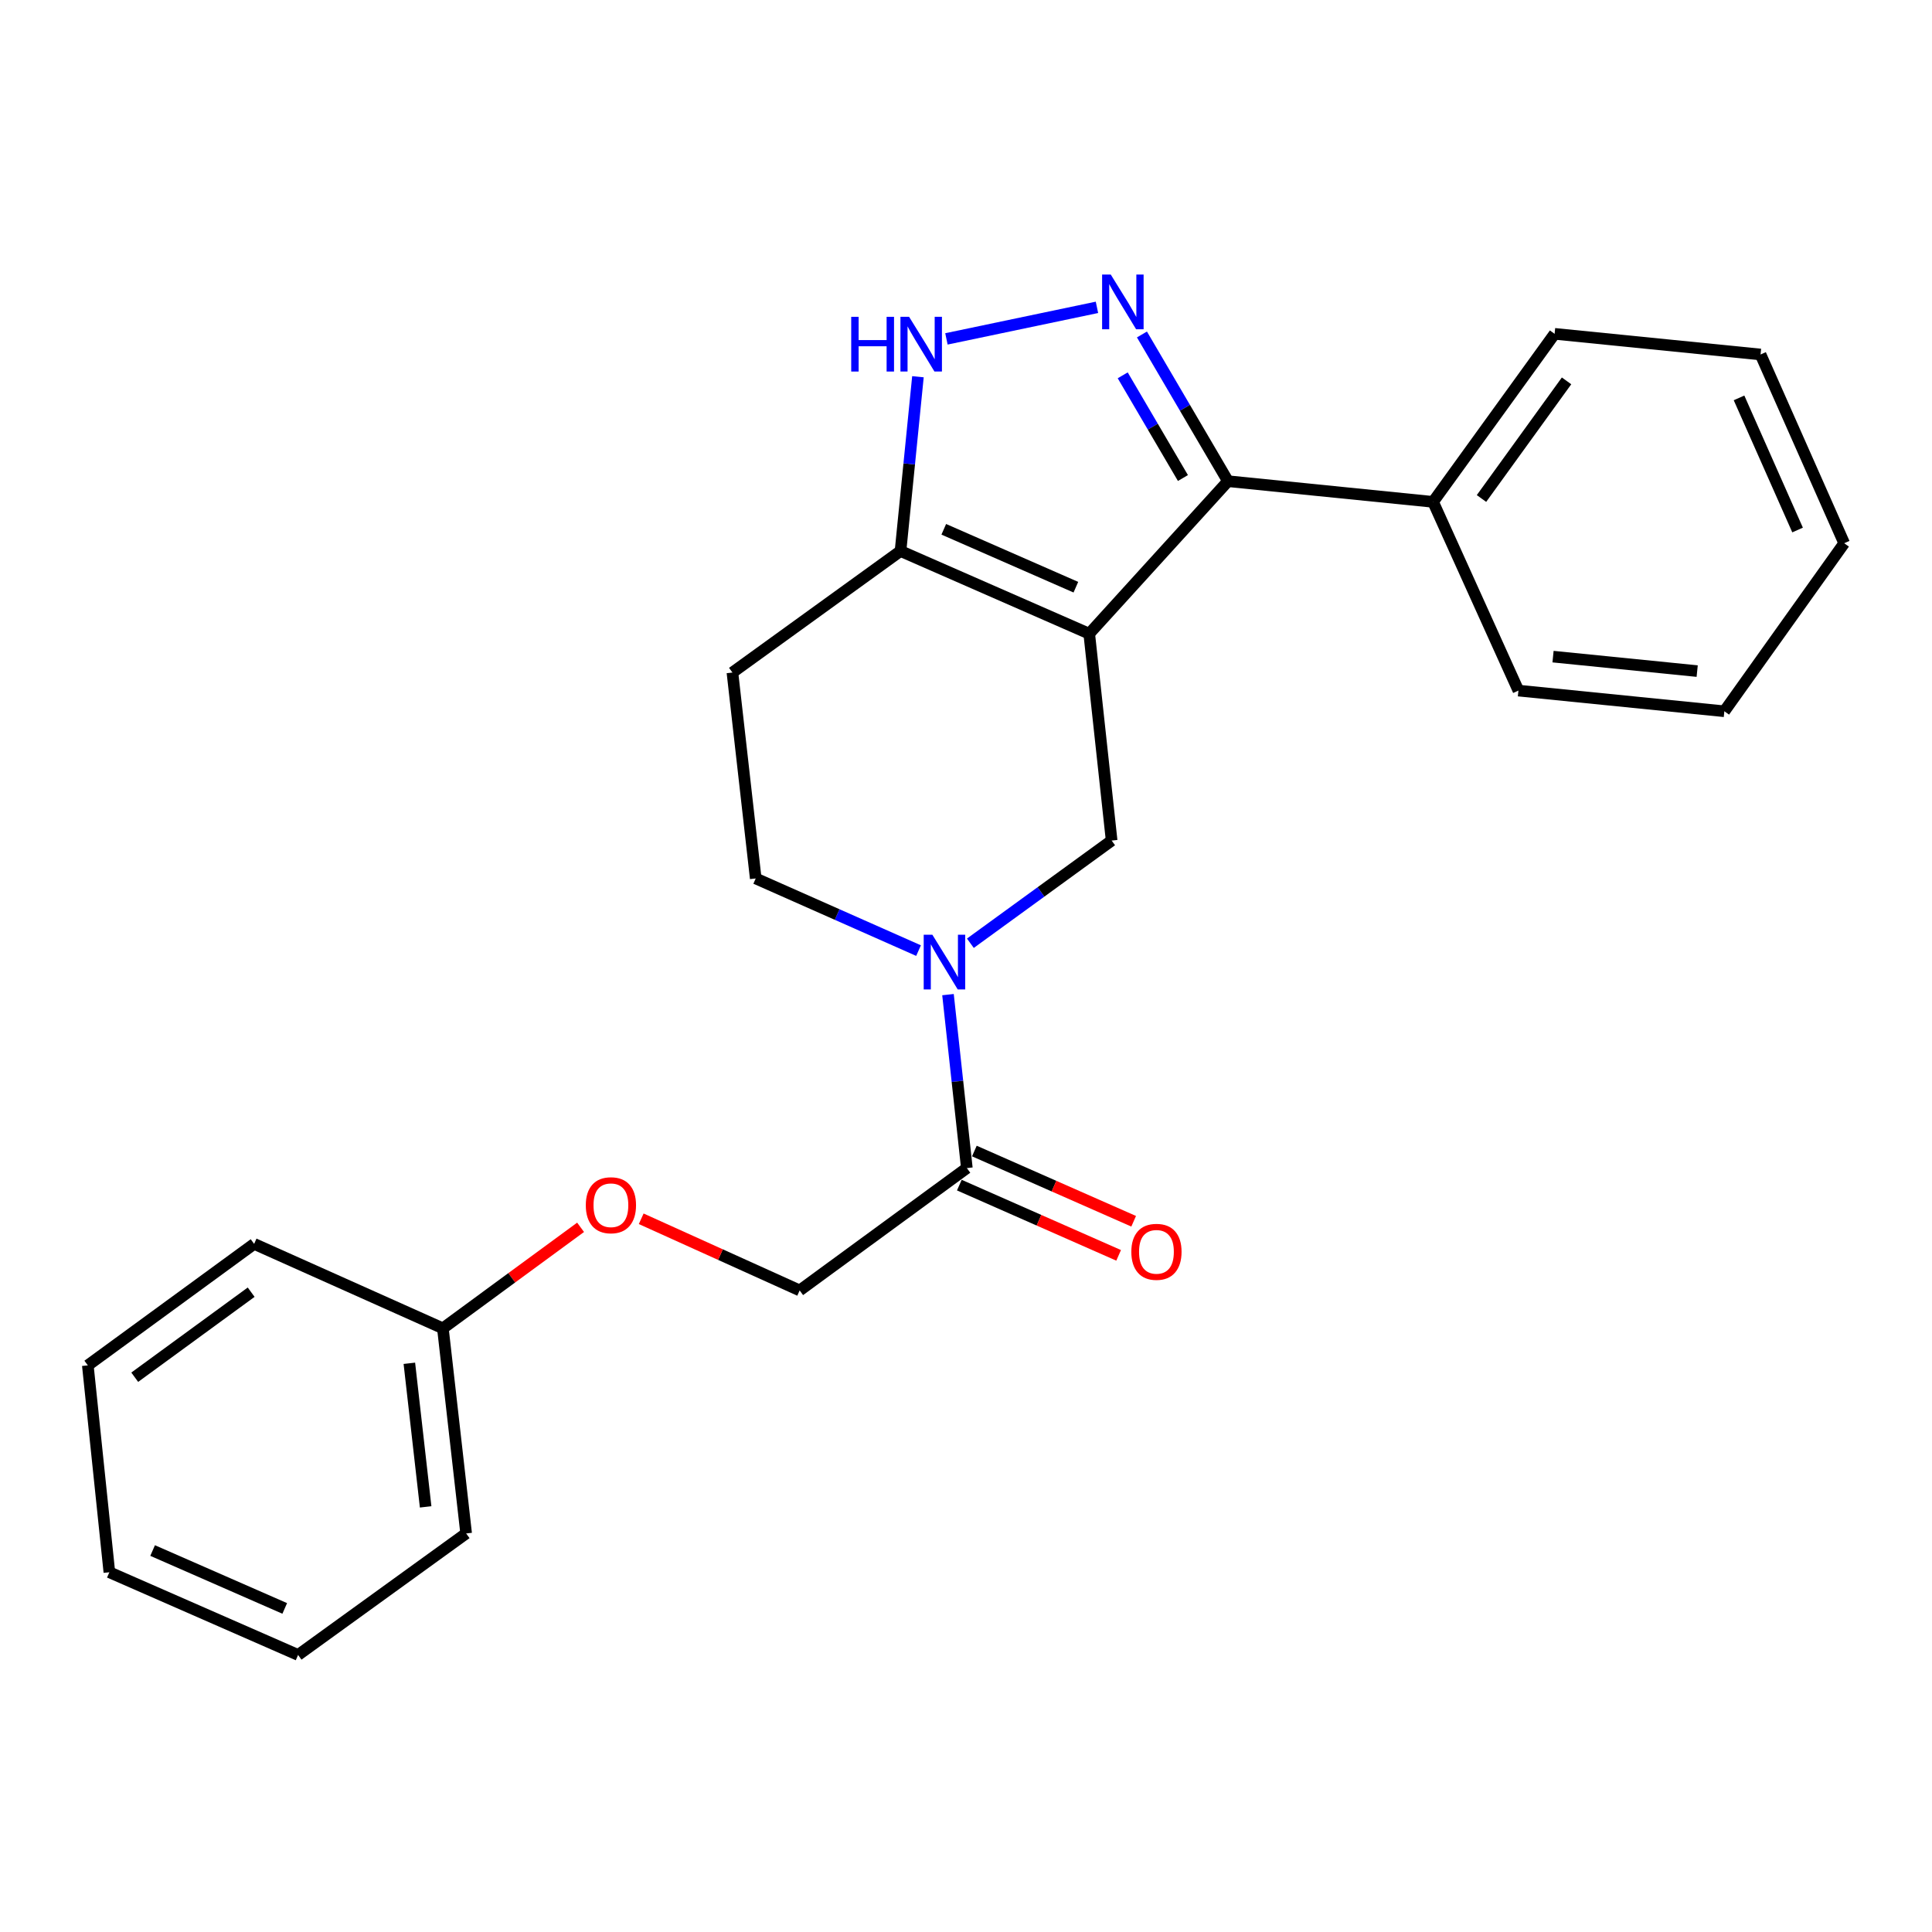 <?xml version='1.0' encoding='iso-8859-1'?>
<svg version='1.1' baseProfile='full'
              xmlns='http://www.w3.org/2000/svg'
                      xmlns:rdkit='http://www.rdkit.org/xml'
                      xmlns:xlink='http://www.w3.org/1999/xlink'
                  xml:space='preserve'
width='1000px' height='1000px' viewBox='0 0 1000 1000'>
<!-- END OF HEADER -->
<rect style='opacity:1.0;fill:#FFFFFF;stroke:none' width='1000' height='1000' x='0' y='0'> </rect>
<path class='bond-1' d='M 563.781,328.012 L 635.597,249.062' style='fill:none;fill-rule:evenodd;stroke:#000000;stroke-width:6px;stroke-linecap:butt;stroke-linejoin:miter;stroke-opacity:1' />
<path class='bond-3' d='M 563.781,328.012 L 466.106,285.205' style='fill:none;fill-rule:evenodd;stroke:#000000;stroke-width:6px;stroke-linecap:butt;stroke-linejoin:miter;stroke-opacity:1' />
<path class='bond-3' d='M 556.87,303.93 L 488.497,273.966' style='fill:none;fill-rule:evenodd;stroke:#000000;stroke-width:6px;stroke-linecap:butt;stroke-linejoin:miter;stroke-opacity:1' />
<path class='bond-5' d='M 563.781,328.012 L 575.383,435.071' style='fill:none;fill-rule:evenodd;stroke:#000000;stroke-width:6px;stroke-linecap:butt;stroke-linejoin:miter;stroke-opacity:1' />
<path class='bond-0' d='M 591.068,173.121 L 613.332,211.091' style='fill:none;fill-rule:evenodd;stroke:#0000FF;stroke-width:6px;stroke-linecap:butt;stroke-linejoin:miter;stroke-opacity:1' />
<path class='bond-0' d='M 613.332,211.091 L 635.597,249.062' style='fill:none;fill-rule:evenodd;stroke:#000000;stroke-width:6px;stroke-linecap:butt;stroke-linejoin:miter;stroke-opacity:1' />
<path class='bond-0' d='M 581.114,194.265 L 596.699,220.845' style='fill:none;fill-rule:evenodd;stroke:#0000FF;stroke-width:6px;stroke-linecap:butt;stroke-linejoin:miter;stroke-opacity:1' />
<path class='bond-0' d='M 596.699,220.845 L 612.284,247.424' style='fill:none;fill-rule:evenodd;stroke:#000000;stroke-width:6px;stroke-linecap:butt;stroke-linejoin:miter;stroke-opacity:1' />
<path class='bond-24' d='M 567.783,159.081 L 489.872,175.409' style='fill:none;fill-rule:evenodd;stroke:#0000FF;stroke-width:6px;stroke-linecap:butt;stroke-linejoin:miter;stroke-opacity:1' />
<path class='bond-9' d='M 635.597,249.062 L 741.756,259.764' style='fill:none;fill-rule:evenodd;stroke:#000000;stroke-width:6px;stroke-linecap:butt;stroke-linejoin:miter;stroke-opacity:1' />
<path class='bond-2' d='M 502.263,488.222 L 538.823,461.647' style='fill:none;fill-rule:evenodd;stroke:#0000FF;stroke-width:6px;stroke-linecap:butt;stroke-linejoin:miter;stroke-opacity:1' />
<path class='bond-2' d='M 538.823,461.647 L 575.383,435.071' style='fill:none;fill-rule:evenodd;stroke:#000000;stroke-width:6px;stroke-linecap:butt;stroke-linejoin:miter;stroke-opacity:1' />
<path class='bond-6' d='M 490.679,514.815 L 495.559,559.704' style='fill:none;fill-rule:evenodd;stroke:#0000FF;stroke-width:6px;stroke-linecap:butt;stroke-linejoin:miter;stroke-opacity:1' />
<path class='bond-6' d='M 495.559,559.704 L 500.439,604.593' style='fill:none;fill-rule:evenodd;stroke:#000000;stroke-width:6px;stroke-linecap:butt;stroke-linejoin:miter;stroke-opacity:1' />
<path class='bond-8' d='M 475.437,492.031 L 433.3,473.358' style='fill:none;fill-rule:evenodd;stroke:#0000FF;stroke-width:6px;stroke-linecap:butt;stroke-linejoin:miter;stroke-opacity:1' />
<path class='bond-8' d='M 433.3,473.358 L 391.163,454.685' style='fill:none;fill-rule:evenodd;stroke:#000000;stroke-width:6px;stroke-linecap:butt;stroke-linejoin:miter;stroke-opacity:1' />
<path class='bond-4' d='M 466.106,285.205 L 470.615,240.101' style='fill:none;fill-rule:evenodd;stroke:#000000;stroke-width:6px;stroke-linecap:butt;stroke-linejoin:miter;stroke-opacity:1' />
<path class='bond-4' d='M 470.615,240.101 L 475.124,194.996' style='fill:none;fill-rule:evenodd;stroke:#0000FF;stroke-width:6px;stroke-linecap:butt;stroke-linejoin:miter;stroke-opacity:1' />
<path class='bond-7' d='M 466.106,285.205 L 379.101,348.097' style='fill:none;fill-rule:evenodd;stroke:#000000;stroke-width:6px;stroke-linecap:butt;stroke-linejoin:miter;stroke-opacity:1' />
<path class='bond-10' d='M 500.439,604.593 L 413.905,667.925' style='fill:none;fill-rule:evenodd;stroke:#000000;stroke-width:6px;stroke-linecap:butt;stroke-linejoin:miter;stroke-opacity:1' />
<path class='bond-11' d='M 496.55,613.415 L 537.777,631.592' style='fill:none;fill-rule:evenodd;stroke:#000000;stroke-width:6px;stroke-linecap:butt;stroke-linejoin:miter;stroke-opacity:1' />
<path class='bond-11' d='M 537.777,631.592 L 579.004,649.769' style='fill:none;fill-rule:evenodd;stroke:#FF0000;stroke-width:6px;stroke-linecap:butt;stroke-linejoin:miter;stroke-opacity:1' />
<path class='bond-11' d='M 504.329,595.772 L 545.556,613.948' style='fill:none;fill-rule:evenodd;stroke:#000000;stroke-width:6px;stroke-linecap:butt;stroke-linejoin:miter;stroke-opacity:1' />
<path class='bond-11' d='M 545.556,613.948 L 586.783,632.125' style='fill:none;fill-rule:evenodd;stroke:#FF0000;stroke-width:6px;stroke-linecap:butt;stroke-linejoin:miter;stroke-opacity:1' />
<path class='bond-25' d='M 379.101,348.097 L 391.163,454.685' style='fill:none;fill-rule:evenodd;stroke:#000000;stroke-width:6px;stroke-linecap:butt;stroke-linejoin:miter;stroke-opacity:1' />
<path class='bond-14' d='M 741.756,259.764 L 804.659,172.79' style='fill:none;fill-rule:evenodd;stroke:#000000;stroke-width:6px;stroke-linecap:butt;stroke-linejoin:miter;stroke-opacity:1' />
<path class='bond-14' d='M 766.815,258.018 L 810.847,197.136' style='fill:none;fill-rule:evenodd;stroke:#000000;stroke-width:6px;stroke-linecap:butt;stroke-linejoin:miter;stroke-opacity:1' />
<path class='bond-15' d='M 741.756,259.764 L 785.933,357.449' style='fill:none;fill-rule:evenodd;stroke:#000000;stroke-width:6px;stroke-linecap:butt;stroke-linejoin:miter;stroke-opacity:1' />
<path class='bond-12' d='M 413.905,667.925 L 372.897,649.381' style='fill:none;fill-rule:evenodd;stroke:#000000;stroke-width:6px;stroke-linecap:butt;stroke-linejoin:miter;stroke-opacity:1' />
<path class='bond-12' d='M 372.897,649.381 L 331.889,630.838' style='fill:none;fill-rule:evenodd;stroke:#FF0000;stroke-width:6px;stroke-linecap:butt;stroke-linejoin:miter;stroke-opacity:1' />
<path class='bond-13' d='M 300.512,635.26 L 264.874,661.399' style='fill:none;fill-rule:evenodd;stroke:#FF0000;stroke-width:6px;stroke-linecap:butt;stroke-linejoin:miter;stroke-opacity:1' />
<path class='bond-13' d='M 264.874,661.399 L 229.235,687.539' style='fill:none;fill-rule:evenodd;stroke:#000000;stroke-width:6px;stroke-linecap:butt;stroke-linejoin:miter;stroke-opacity:1' />
<path class='bond-16' d='M 229.235,687.539 L 241.276,793.709' style='fill:none;fill-rule:evenodd;stroke:#000000;stroke-width:6px;stroke-linecap:butt;stroke-linejoin:miter;stroke-opacity:1' />
<path class='bond-16' d='M 211.882,705.637 L 220.31,779.956' style='fill:none;fill-rule:evenodd;stroke:#000000;stroke-width:6px;stroke-linecap:butt;stroke-linejoin:miter;stroke-opacity:1' />
<path class='bond-17' d='M 229.235,687.539 L 131.539,643.833' style='fill:none;fill-rule:evenodd;stroke:#000000;stroke-width:6px;stroke-linecap:butt;stroke-linejoin:miter;stroke-opacity:1' />
<path class='bond-18' d='M 804.659,172.79 L 911.257,183.481' style='fill:none;fill-rule:evenodd;stroke:#000000;stroke-width:6px;stroke-linecap:butt;stroke-linejoin:miter;stroke-opacity:1' />
<path class='bond-19' d='M 785.933,357.449 L 892.521,368.151' style='fill:none;fill-rule:evenodd;stroke:#000000;stroke-width:6px;stroke-linecap:butt;stroke-linejoin:miter;stroke-opacity:1' />
<path class='bond-19' d='M 803.848,339.869 L 878.459,347.36' style='fill:none;fill-rule:evenodd;stroke:#000000;stroke-width:6px;stroke-linecap:butt;stroke-linejoin:miter;stroke-opacity:1' />
<path class='bond-21' d='M 241.276,793.709 L 154.292,856.601' style='fill:none;fill-rule:evenodd;stroke:#000000;stroke-width:6px;stroke-linecap:butt;stroke-linejoin:miter;stroke-opacity:1' />
<path class='bond-20' d='M 131.539,643.833 L 45.455,706.714' style='fill:none;fill-rule:evenodd;stroke:#000000;stroke-width:6px;stroke-linecap:butt;stroke-linejoin:miter;stroke-opacity:1' />
<path class='bond-20' d='M 130,668.835 L 69.741,712.852' style='fill:none;fill-rule:evenodd;stroke:#000000;stroke-width:6px;stroke-linecap:butt;stroke-linejoin:miter;stroke-opacity:1' />
<path class='bond-26' d='M 911.257,183.481 L 954.545,281.178' style='fill:none;fill-rule:evenodd;stroke:#000000;stroke-width:6px;stroke-linecap:butt;stroke-linejoin:miter;stroke-opacity:1' />
<path class='bond-26' d='M 900.121,205.947 L 930.423,274.334' style='fill:none;fill-rule:evenodd;stroke:#000000;stroke-width:6px;stroke-linecap:butt;stroke-linejoin:miter;stroke-opacity:1' />
<path class='bond-22' d='M 892.521,368.151 L 954.545,281.178' style='fill:none;fill-rule:evenodd;stroke:#000000;stroke-width:6px;stroke-linecap:butt;stroke-linejoin:miter;stroke-opacity:1' />
<path class='bond-23' d='M 45.455,706.714 L 56.606,813.794' style='fill:none;fill-rule:evenodd;stroke:#000000;stroke-width:6px;stroke-linecap:butt;stroke-linejoin:miter;stroke-opacity:1' />
<path class='bond-27' d='M 154.292,856.601 L 56.606,813.794' style='fill:none;fill-rule:evenodd;stroke:#000000;stroke-width:6px;stroke-linecap:butt;stroke-linejoin:miter;stroke-opacity:1' />
<path class='bond-27' d='M 147.378,832.519 L 78.998,802.554' style='fill:none;fill-rule:evenodd;stroke:#000000;stroke-width:6px;stroke-linecap:butt;stroke-linejoin:miter;stroke-opacity:1' />
<path  class='atom-1' d='M 574.929 142.112
L 584.209 157.112
Q 585.129 158.592, 586.609 161.272
Q 588.089 163.952, 588.169 164.112
L 588.169 142.112
L 591.929 142.112
L 591.929 170.432
L 588.049 170.432
L 578.089 154.032
Q 576.929 152.112, 575.689 149.912
Q 574.489 147.712, 574.129 147.032
L 574.129 170.432
L 570.449 170.432
L 570.449 142.112
L 574.929 142.112
' fill='#0000FF'/>
<path  class='atom-3' d='M 482.588 483.814
L 491.868 498.814
Q 492.788 500.294, 494.268 502.974
Q 495.748 505.654, 495.828 505.814
L 495.828 483.814
L 499.588 483.814
L 499.588 512.134
L 495.708 512.134
L 485.748 495.734
Q 484.588 493.814, 483.348 491.614
Q 482.148 489.414, 481.788 488.734
L 481.788 512.134
L 478.108 512.134
L 478.108 483.814
L 482.588 483.814
' fill='#0000FF'/>
<path  class='atom-5' d='M 440.588 163.986
L 444.428 163.986
L 444.428 176.026
L 458.908 176.026
L 458.908 163.986
L 462.748 163.986
L 462.748 192.306
L 458.908 192.306
L 458.908 179.226
L 444.428 179.226
L 444.428 192.306
L 440.588 192.306
L 440.588 163.986
' fill='#0000FF'/>
<path  class='atom-5' d='M 470.548 163.986
L 479.828 178.986
Q 480.748 180.466, 482.228 183.146
Q 483.708 185.826, 483.788 185.986
L 483.788 163.986
L 487.548 163.986
L 487.548 192.306
L 483.668 192.306
L 473.708 175.906
Q 472.548 173.986, 471.308 171.786
Q 470.108 169.586, 469.748 168.906
L 469.748 192.306
L 466.068 192.306
L 466.068 163.986
L 470.548 163.986
' fill='#0000FF'/>
<path  class='atom-12' d='M 585.575 647.941
Q 585.575 641.141, 588.935 637.341
Q 592.295 633.541, 598.575 633.541
Q 604.855 633.541, 608.215 637.341
Q 611.575 641.141, 611.575 647.941
Q 611.575 654.821, 608.175 658.741
Q 604.775 662.621, 598.575 662.621
Q 592.335 662.621, 588.935 658.741
Q 585.575 654.861, 585.575 647.941
M 598.575 659.421
Q 602.895 659.421, 605.215 656.541
Q 607.575 653.621, 607.575 647.941
Q 607.575 642.381, 605.215 639.581
Q 602.895 636.741, 598.575 636.741
Q 594.255 636.741, 591.895 639.541
Q 589.575 642.341, 589.575 647.941
Q 589.575 653.661, 591.895 656.541
Q 594.255 659.421, 598.575 659.421
' fill='#FF0000'/>
<path  class='atom-13' d='M 303.209 623.827
Q 303.209 617.027, 306.569 613.227
Q 309.929 609.427, 316.209 609.427
Q 322.489 609.427, 325.849 613.227
Q 329.209 617.027, 329.209 623.827
Q 329.209 630.707, 325.809 634.627
Q 322.409 638.507, 316.209 638.507
Q 309.969 638.507, 306.569 634.627
Q 303.209 630.747, 303.209 623.827
M 316.209 635.307
Q 320.529 635.307, 322.849 632.427
Q 325.209 629.507, 325.209 623.827
Q 325.209 618.267, 322.849 615.467
Q 320.529 612.627, 316.209 612.627
Q 311.889 612.627, 309.529 615.427
Q 307.209 618.227, 307.209 623.827
Q 307.209 629.547, 309.529 632.427
Q 311.889 635.307, 316.209 635.307
' fill='#FF0000'/>
</svg>
